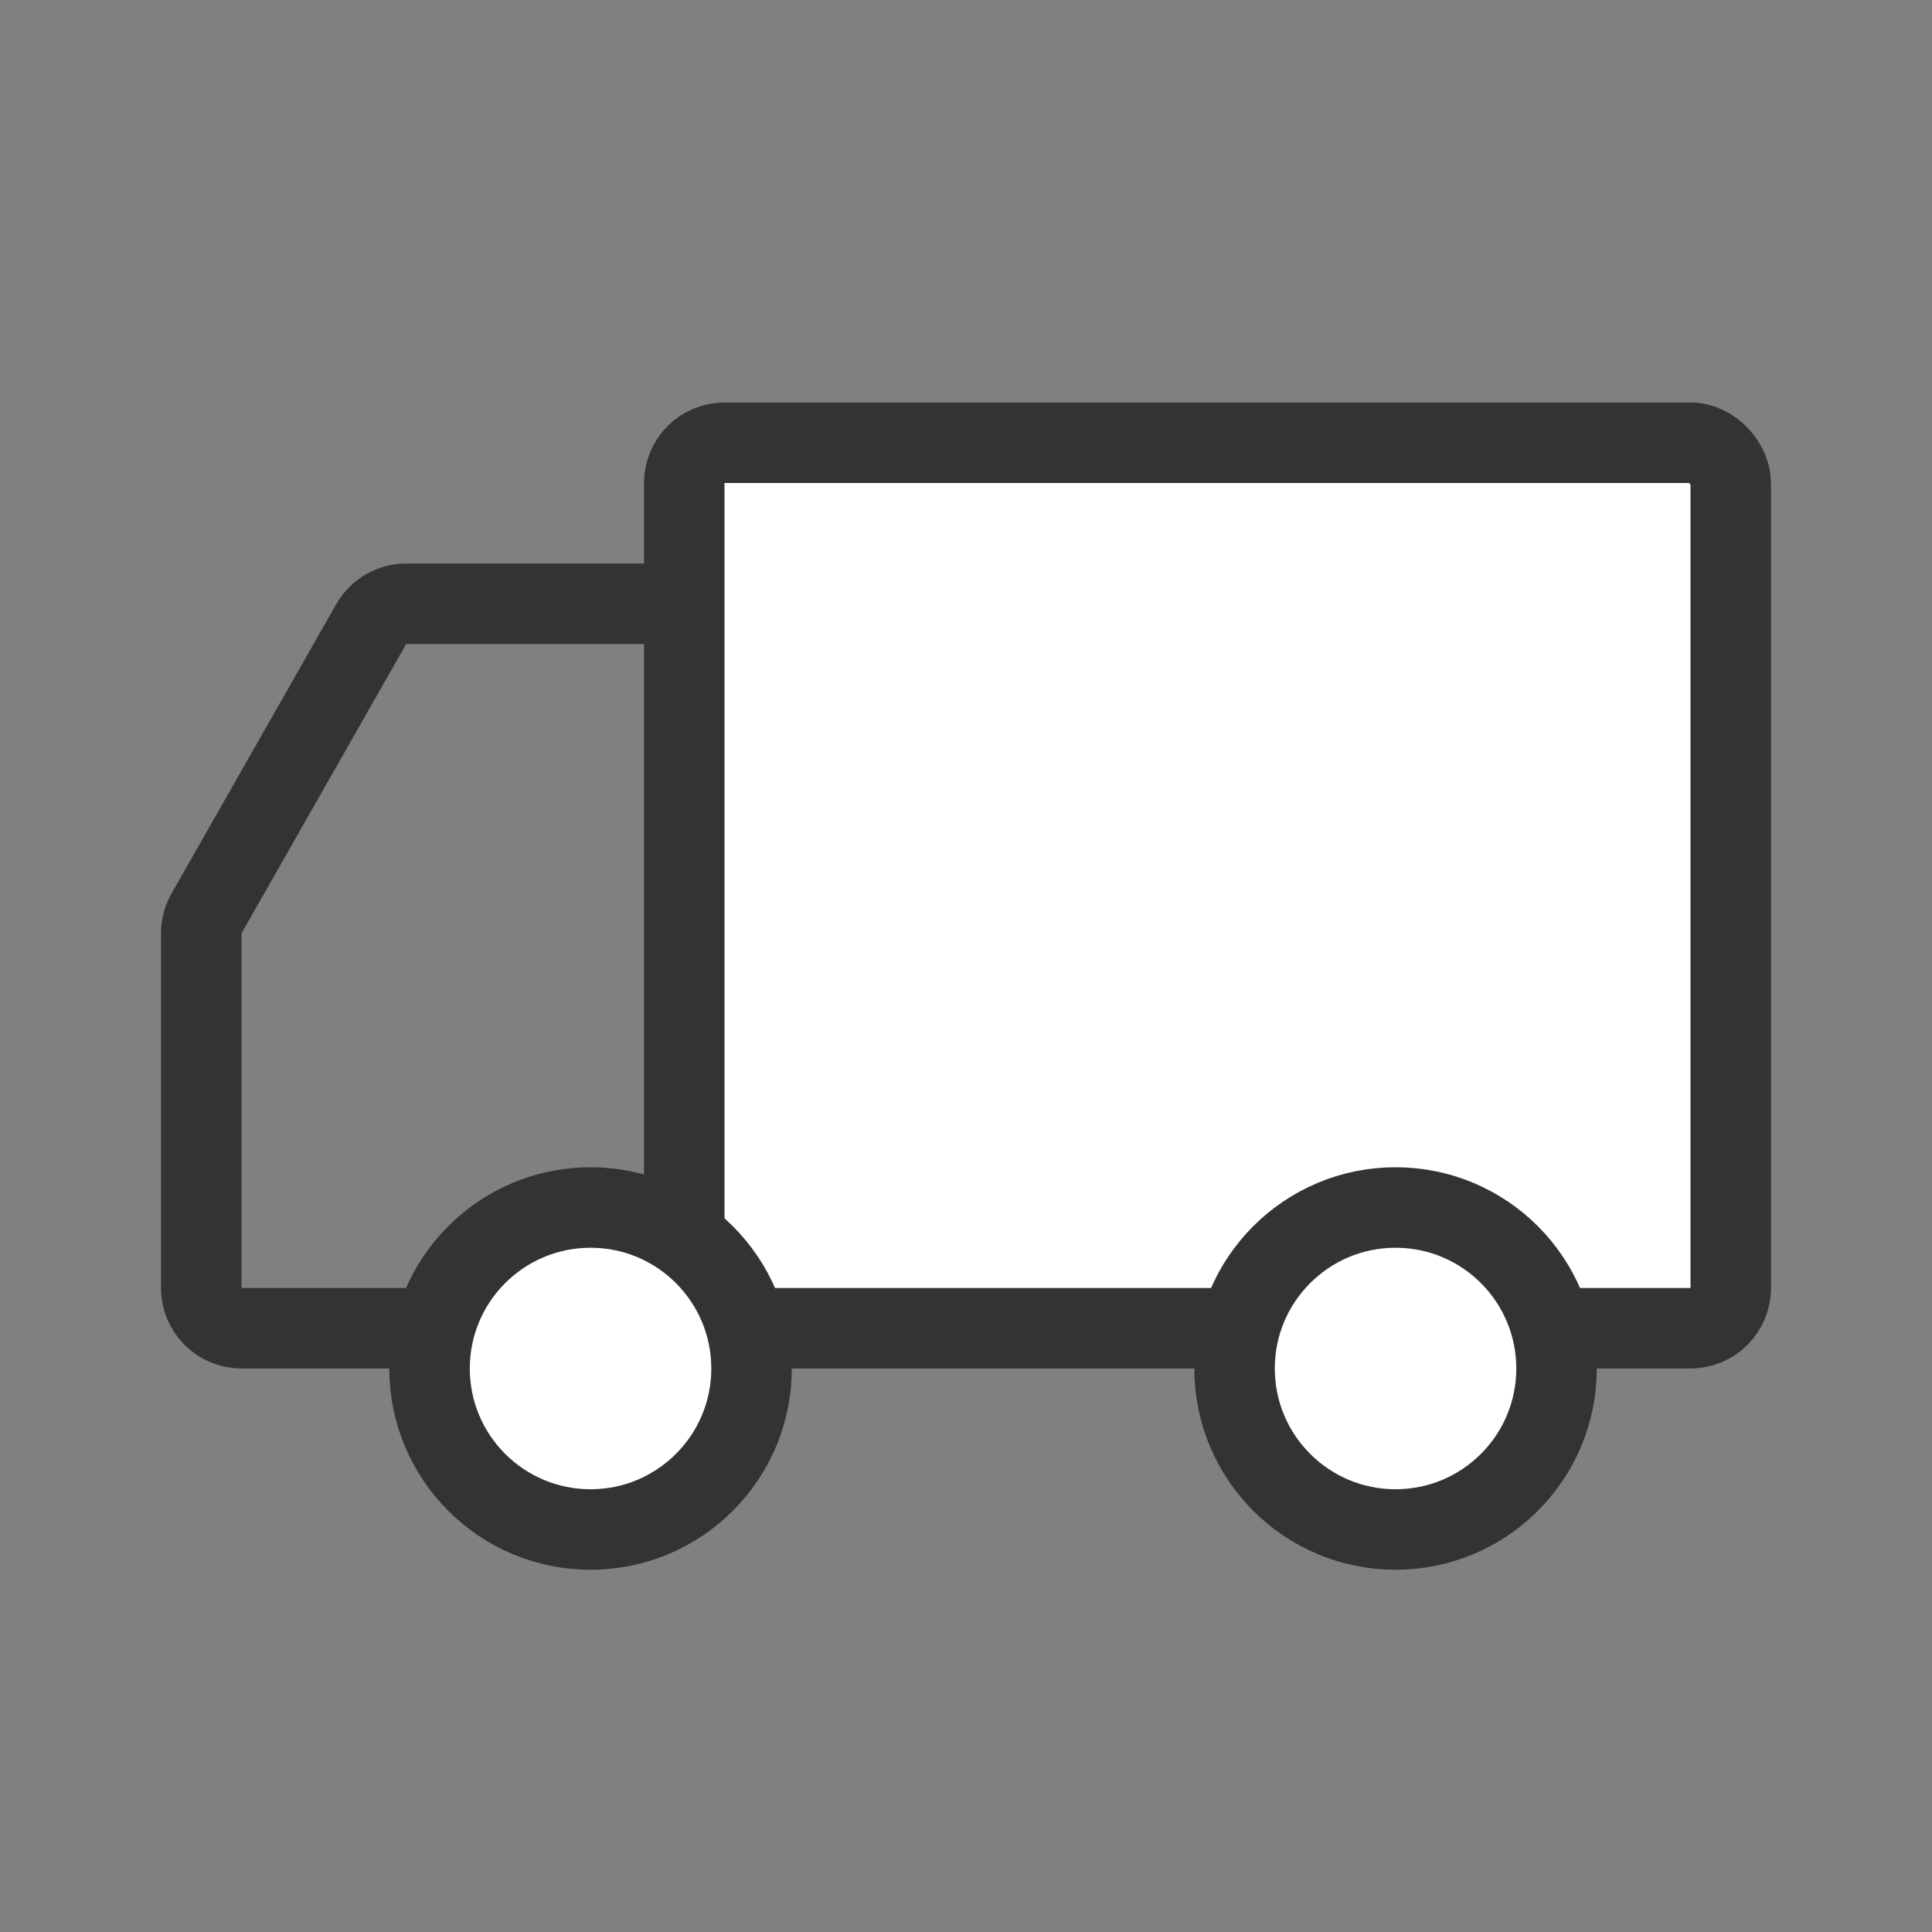 <svg width="48" height="48" viewBox="0 0 48 48" fill="none" xmlns="http://www.w3.org/2000/svg">
<rect x="0" y="0" width="48" height="48" fill="#808080" stroke="none"/>
<path d="M9.223 15.505C9.401 15.193 9.733 15 10.092 15H18C18.552 15 19 15.448 19 16V32C19 32.552 18.552 33 18 33H6C5.448 33 5 32.552 5 32V23.189C5 23.015 5.045 22.845 5.131 22.694L9.223 15.505Z" stroke="#333333" stroke-width="2"/>
<rect x="17" y="11" width="26" height="22" rx="1" fill="white" stroke="#333333" stroke-width="2" stroke-linejoin="round"/>
<circle cx="14.672" cy="34" r="4" fill="white" stroke="#333333" stroke-width="2"/>
<circle cx="34.672" cy="34" r="4" fill="white" stroke="#333333" stroke-width="2"/>
</svg>
